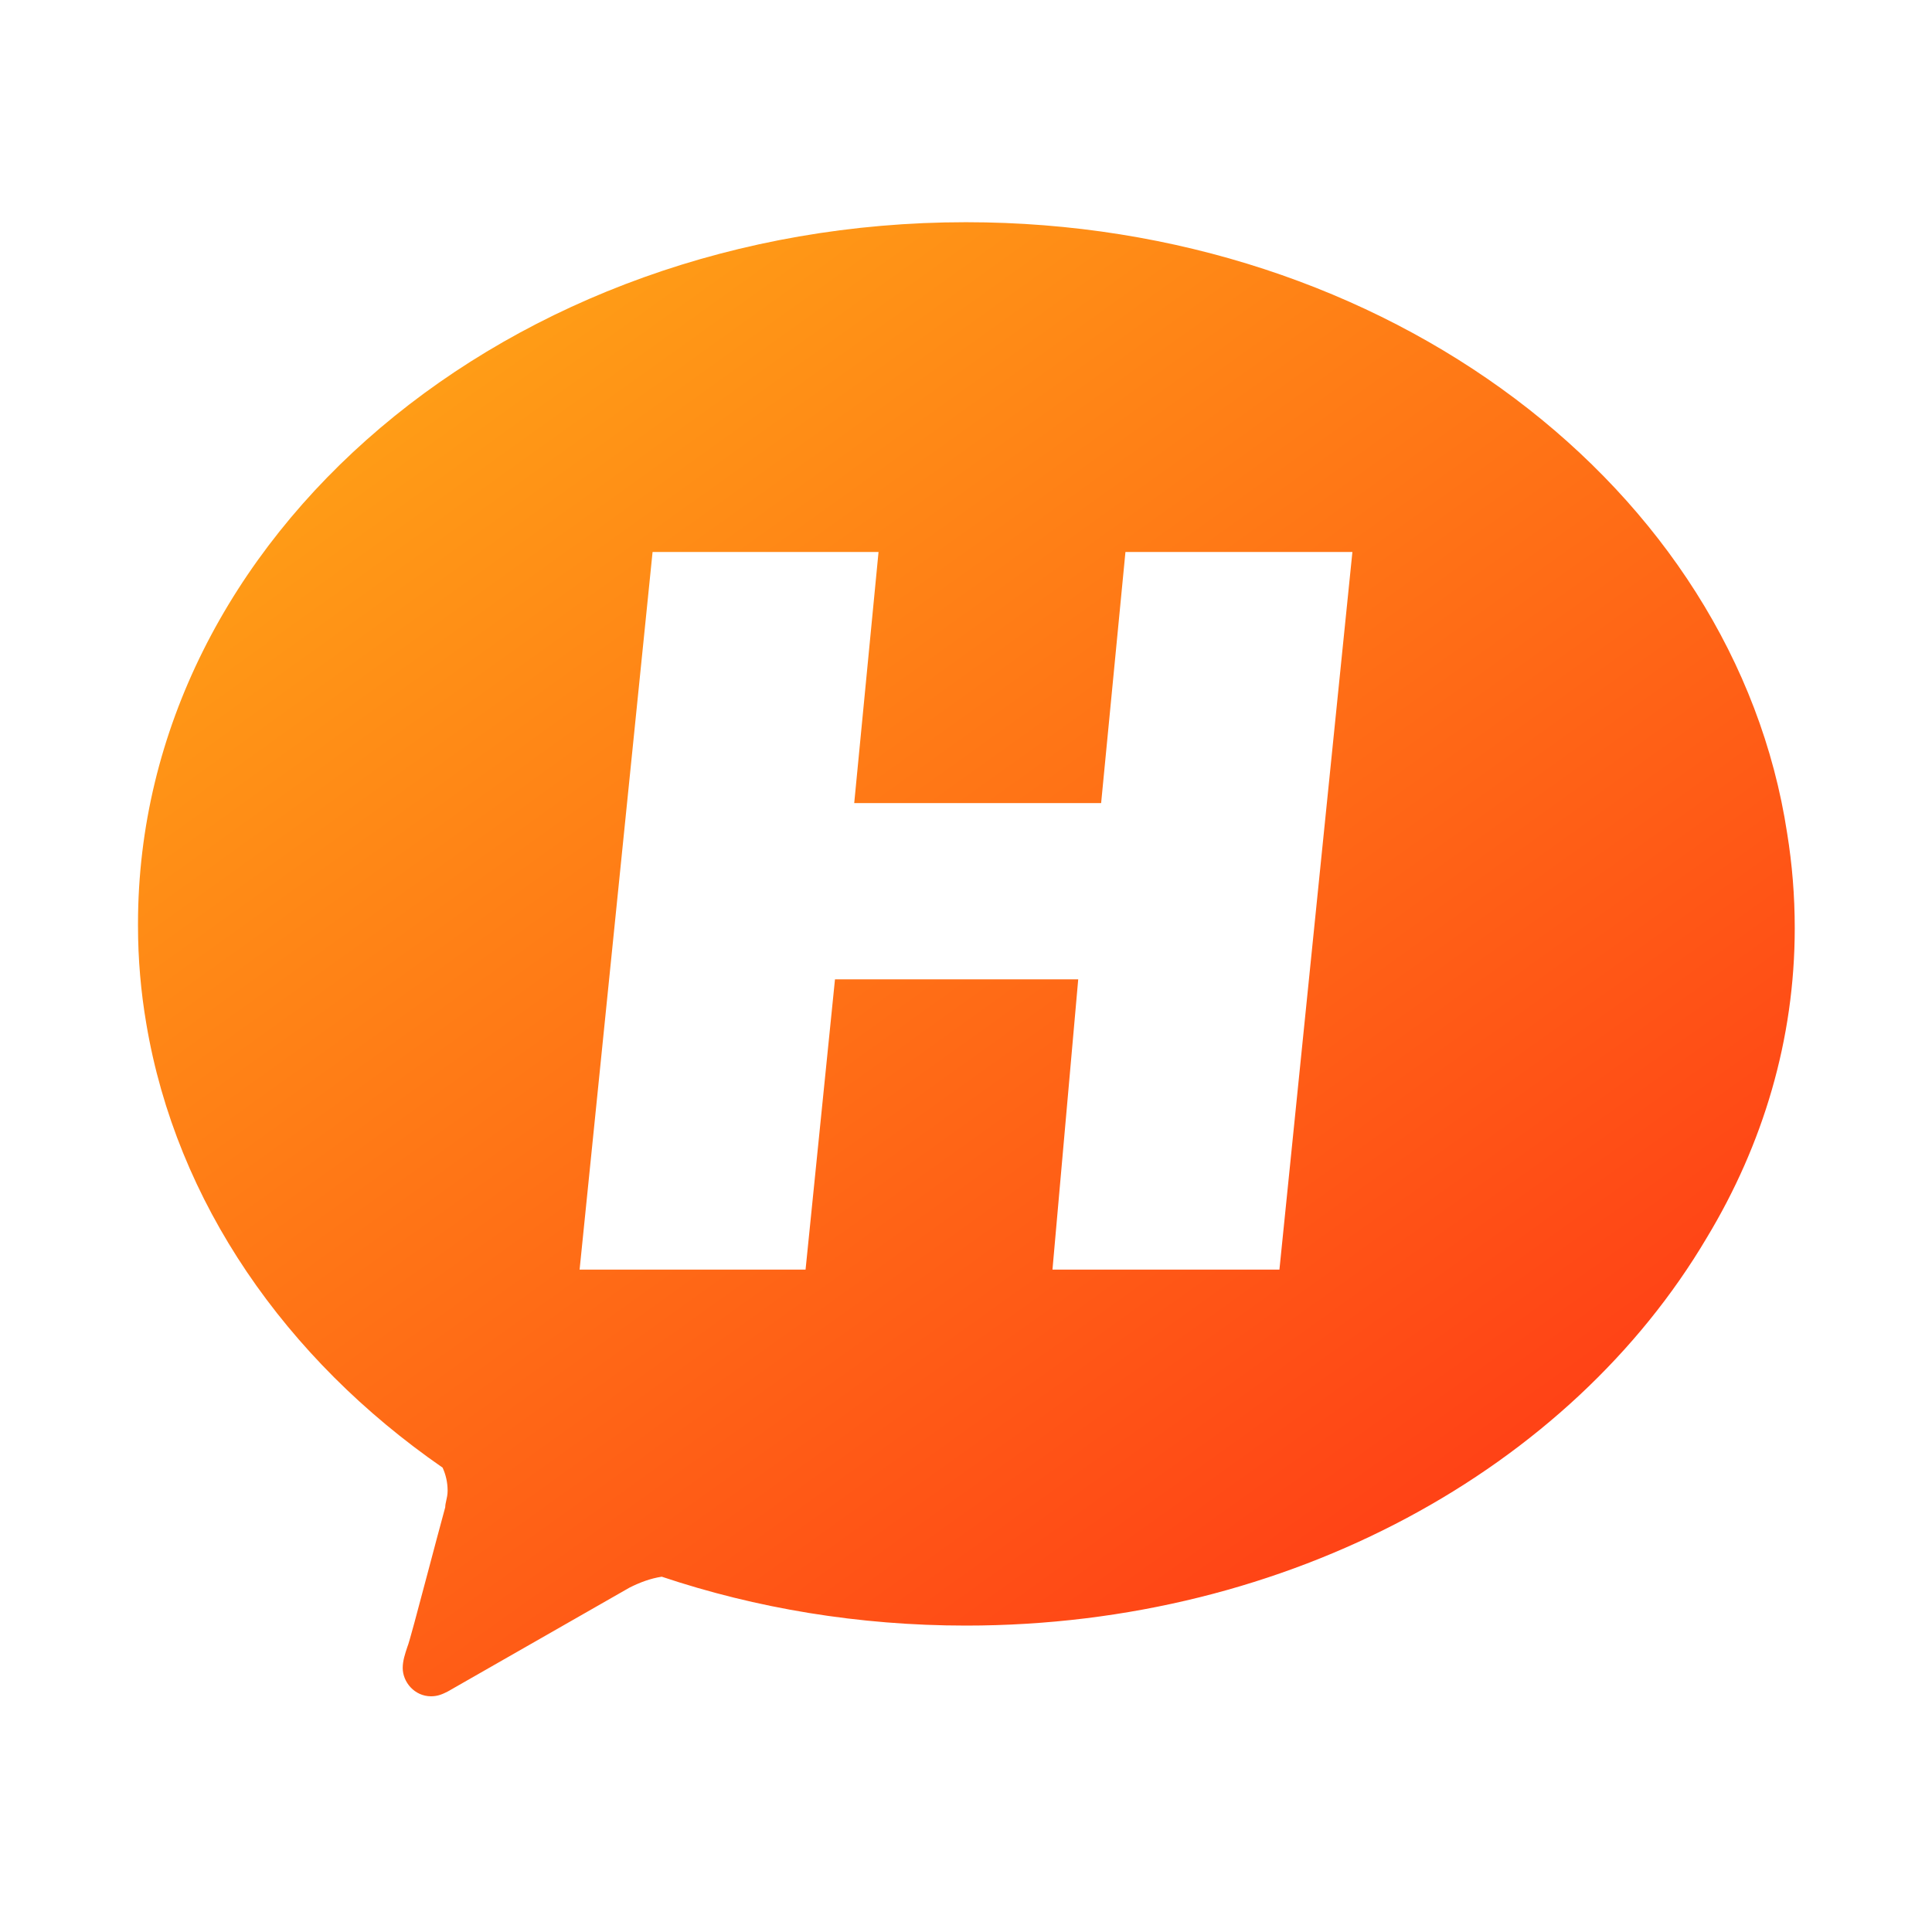  <svg
      width="200"
      height="200"
      viewBox="0 0 70 70"
      fill="none"
      xmlns="http://www.w3.org/2000/svg"
  >
      <path
          fill-rule="evenodd"
          clip-rule="evenodd"
          d="M5 33.475L5 33.51L5 33.544C5 34.748 5.103 35.932 5.301 37.091C6.387 43.554 10.341 49.233 16.036 53.175C16.152 53.428 16.218 53.711 16.218 54.01C16.218 54.151 16.192 54.267 16.168 54.371C16.149 54.456 16.132 54.532 16.132 54.609C15.94 55.313 15.712 56.172 15.498 56.981L15.498 56.981C15.138 58.338 14.816 59.554 14.762 59.662C14.676 59.919 14.591 60.175 14.591 60.432C14.591 60.946 15.019 61.46 15.618 61.46C15.875 61.46 16.046 61.374 16.218 61.289L22.811 57.521C23.189 57.332 23.566 57.19 23.977 57.127C27.39 58.27 31.108 58.898 35 58.898C46.745 58.898 56.913 53.179 61.839 44.847C63.878 41.471 65.027 37.66 65.027 33.63C65.027 32.462 64.934 31.314 64.752 30.192C62.852 17.701 50.256 8.051 35 8.051C18.431 8.051 5 19.433 5 33.475ZM31.831 20H23.644L21 46H29.187L30.253 35.483H39.066L38.133 46H46.356L49 20H40.777L39.896 29.098H30.95L31.831 20Z"
          fill="url(#paint0_linear_60_2)"
      />
      <defs>
          <linearGradient
              id="paint0_linear_60_2"
              x1="14.004"
              y1="10.944"
              x2="48.34"
              y2="58.926"
              gradientUnits="userSpaceOnUse"
          >
              <stop stop-color="#FFA216" />
              <stop offset="1" stop-color="#FF4016" />
          </linearGradient>
      </defs>
  </svg>